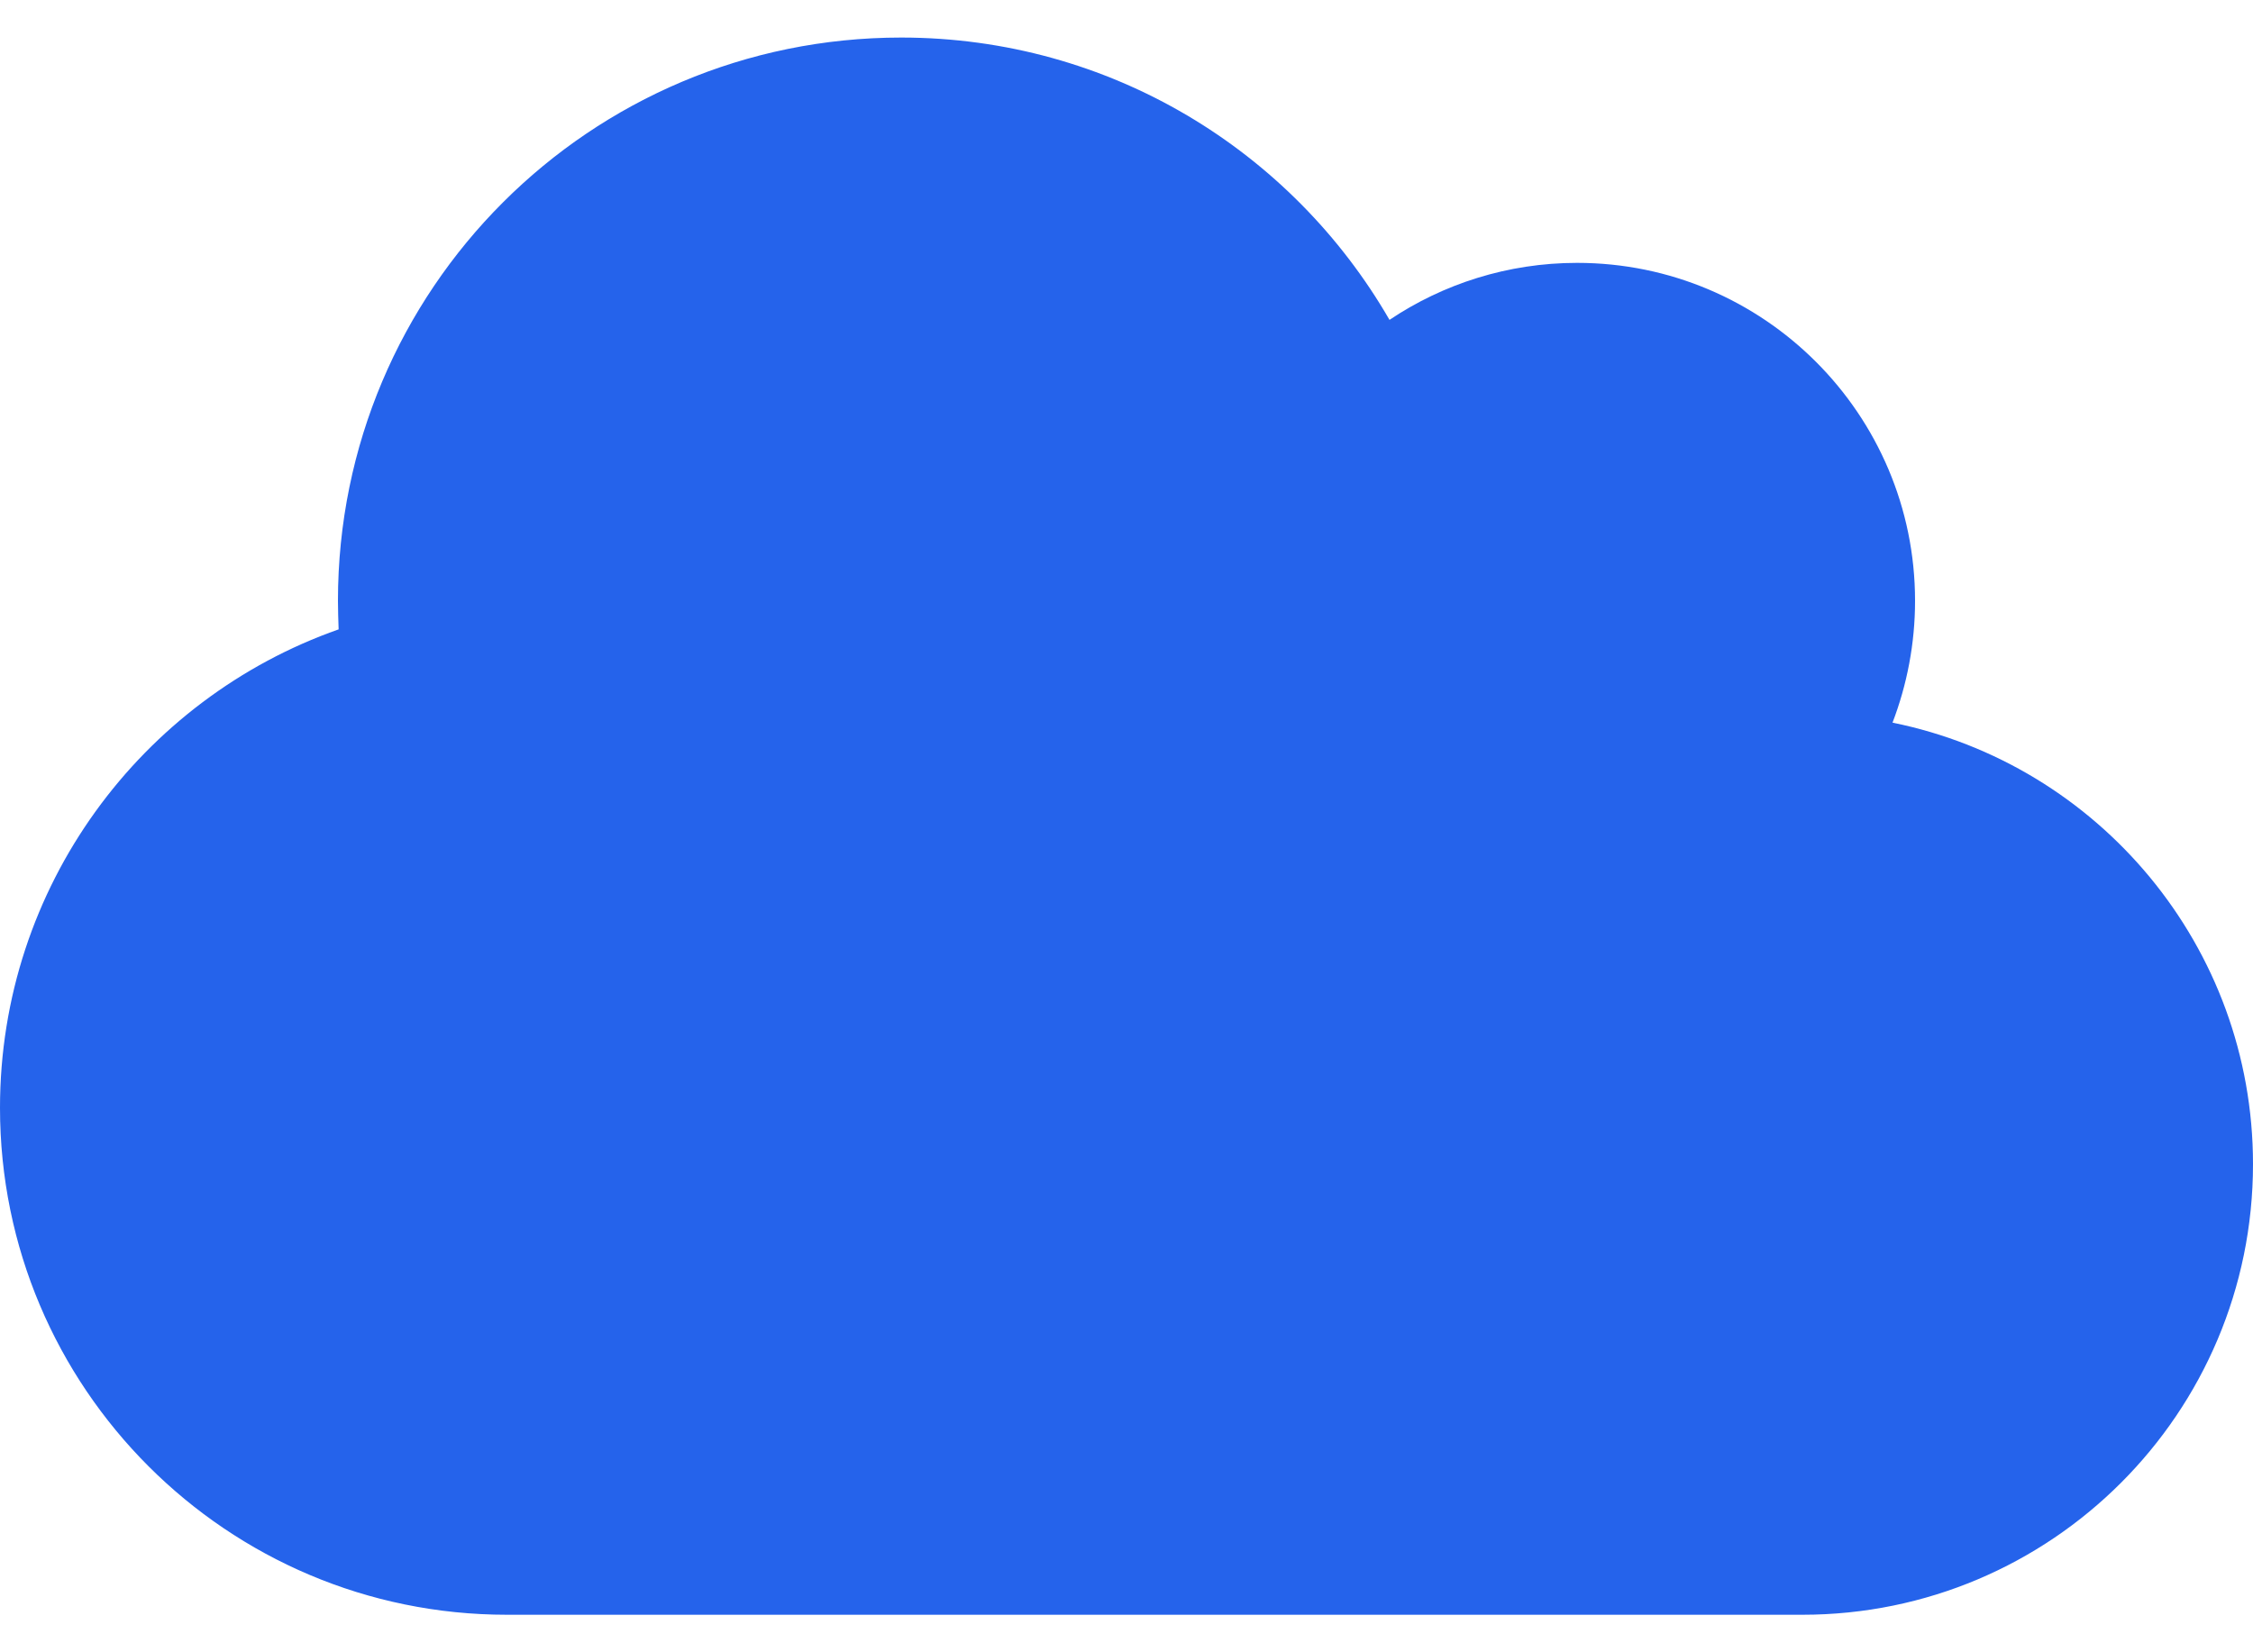 <svg width="30" height="22" viewBox="0 0 30 22" fill="none" xmlns="http://www.w3.org/2000/svg">
<path d="M0 14.75C0 18.477 3.023 21.5 6.75 21.5H24C27.314 21.5 30 18.814 30 15.5C30 12.598 27.938 10.175 25.2 9.622C25.392 9.12 25.5 8.572 25.5 8C25.5 5.516 23.484 3.5 21 3.5C20.077 3.5 19.214 3.781 18.502 4.259C17.203 2.009 14.78 0.5 12 0.5C7.856 0.5 4.5 3.856 4.5 8C4.5 8.127 4.505 8.253 4.509 8.38C1.884 9.303 0 11.806 0 14.75Z" fill="#2563EB"/>
</svg>
